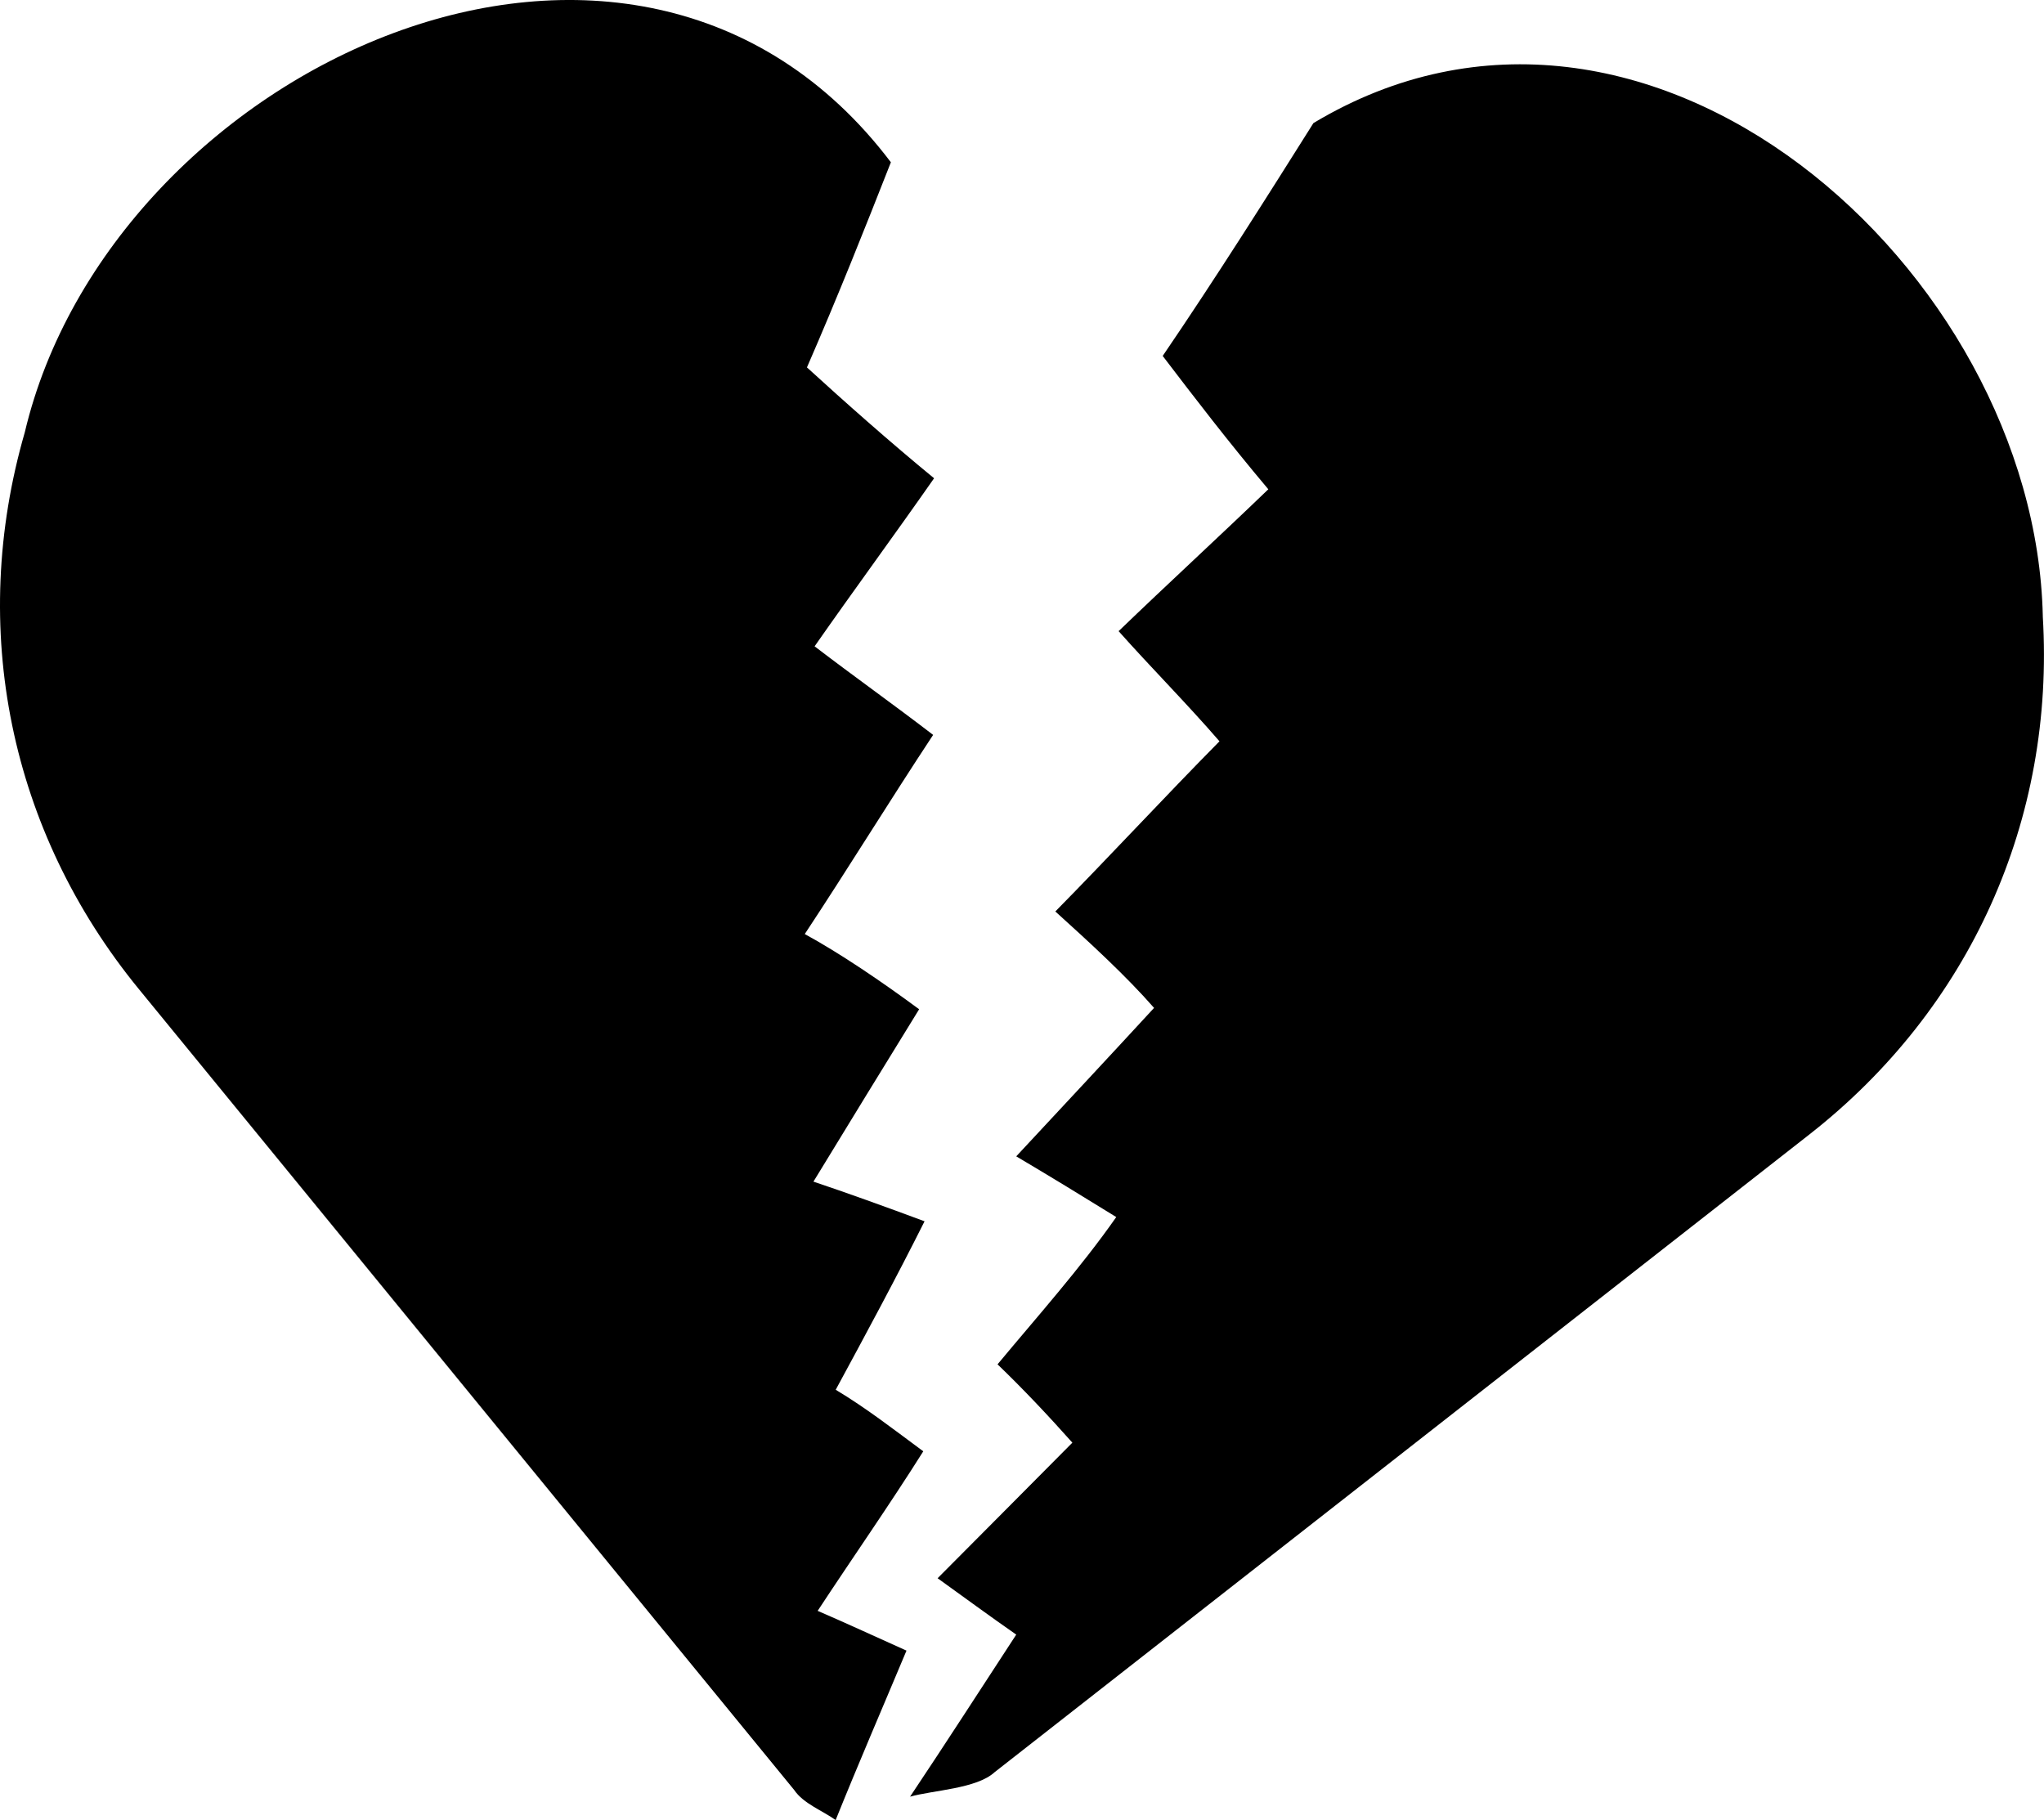 <?xml version="1.0" encoding="UTF-8"?>
<svg id="Layer_2" data-name="Layer 2" xmlns="http://www.w3.org/2000/svg" viewBox="0 0 686.47 611.25">
  <defs>
    <style>
      .cls-1 {
        stroke-width: 0px;
      }
    </style>
  </defs>
  <g id="Layer_1-2" data-name="Layer 1">
    <path id="_10" data-name="10" class="cls-1" d="M304.44,554.35c-7.9,18.86-16.12,37.86-23.79,56.9-4.21-3.06-10.84-5.5-13.91-10.08L46.64,332.19C3.25,279.18-10.71,211.02,8.32,145.21,37.24,22.93,212.65-59.9,299.2,54.5c-8.75,22.27-17.85,45.16-28.19,68.89,12.26,11.21,28.01,25.19,42.7,37.23-13.24,18.95-26.85,37.43-40.13,56.44,13.18,10.09,26.68,19.66,39.81,29.75-14.69,22.26-28.38,44.58-43.11,66.88,11.77,6.42,25.83,15.96,38.41,25.26-11.83,19.15-23.75,38.67-35.5,57.89,10.47,3.49,24.98,8.72,37.32,13.32-9.54,19.03-19.83,38.11-29.84,56.58,10.3,6.16,19.86,13.62,29.41,20.67-11.4,18.1-23.73,35.71-35.47,53.58,9.26,3.98,20.61,9.23,29.84,13.36ZM686.07,206.93c-2.53-116.2-132.97-232.8-244.96-165.59-15.4,24.46-32.88,52.18-50.62,78.2,10.89,14.28,22.03,28.82,35.47,44.78-16.7,16.09-33.63,31.61-50.28,47.65,11.1,12.46,22.95,24.35,33.88,36.99-18.72,18.97-36.52,38.25-55.13,57.15,11.57,10.47,23.74,21.62,33.16,32.39-15.11,16.41-31.05,33.47-46.29,49.85,11.12,6.58,22.63,13.61,33.59,20.39-11.95,17.09-26.55,33.44-39.87,49.46,8.68,8.35,17.15,17.34,25.13,26.31-15,15.13-30.22,30.41-45.26,45.53,8.33,5.99,17.99,13.08,26.41,18.93-11.58,17.73-23.84,36.75-35.66,54.43,7.64-2.17,22.36-2.65,28.38-8.21,0,0,273.68-214.21,273.68-214.21,53.95-42.23,82.51-105.66,78.36-174.05Z"/>
  </g>
</svg>